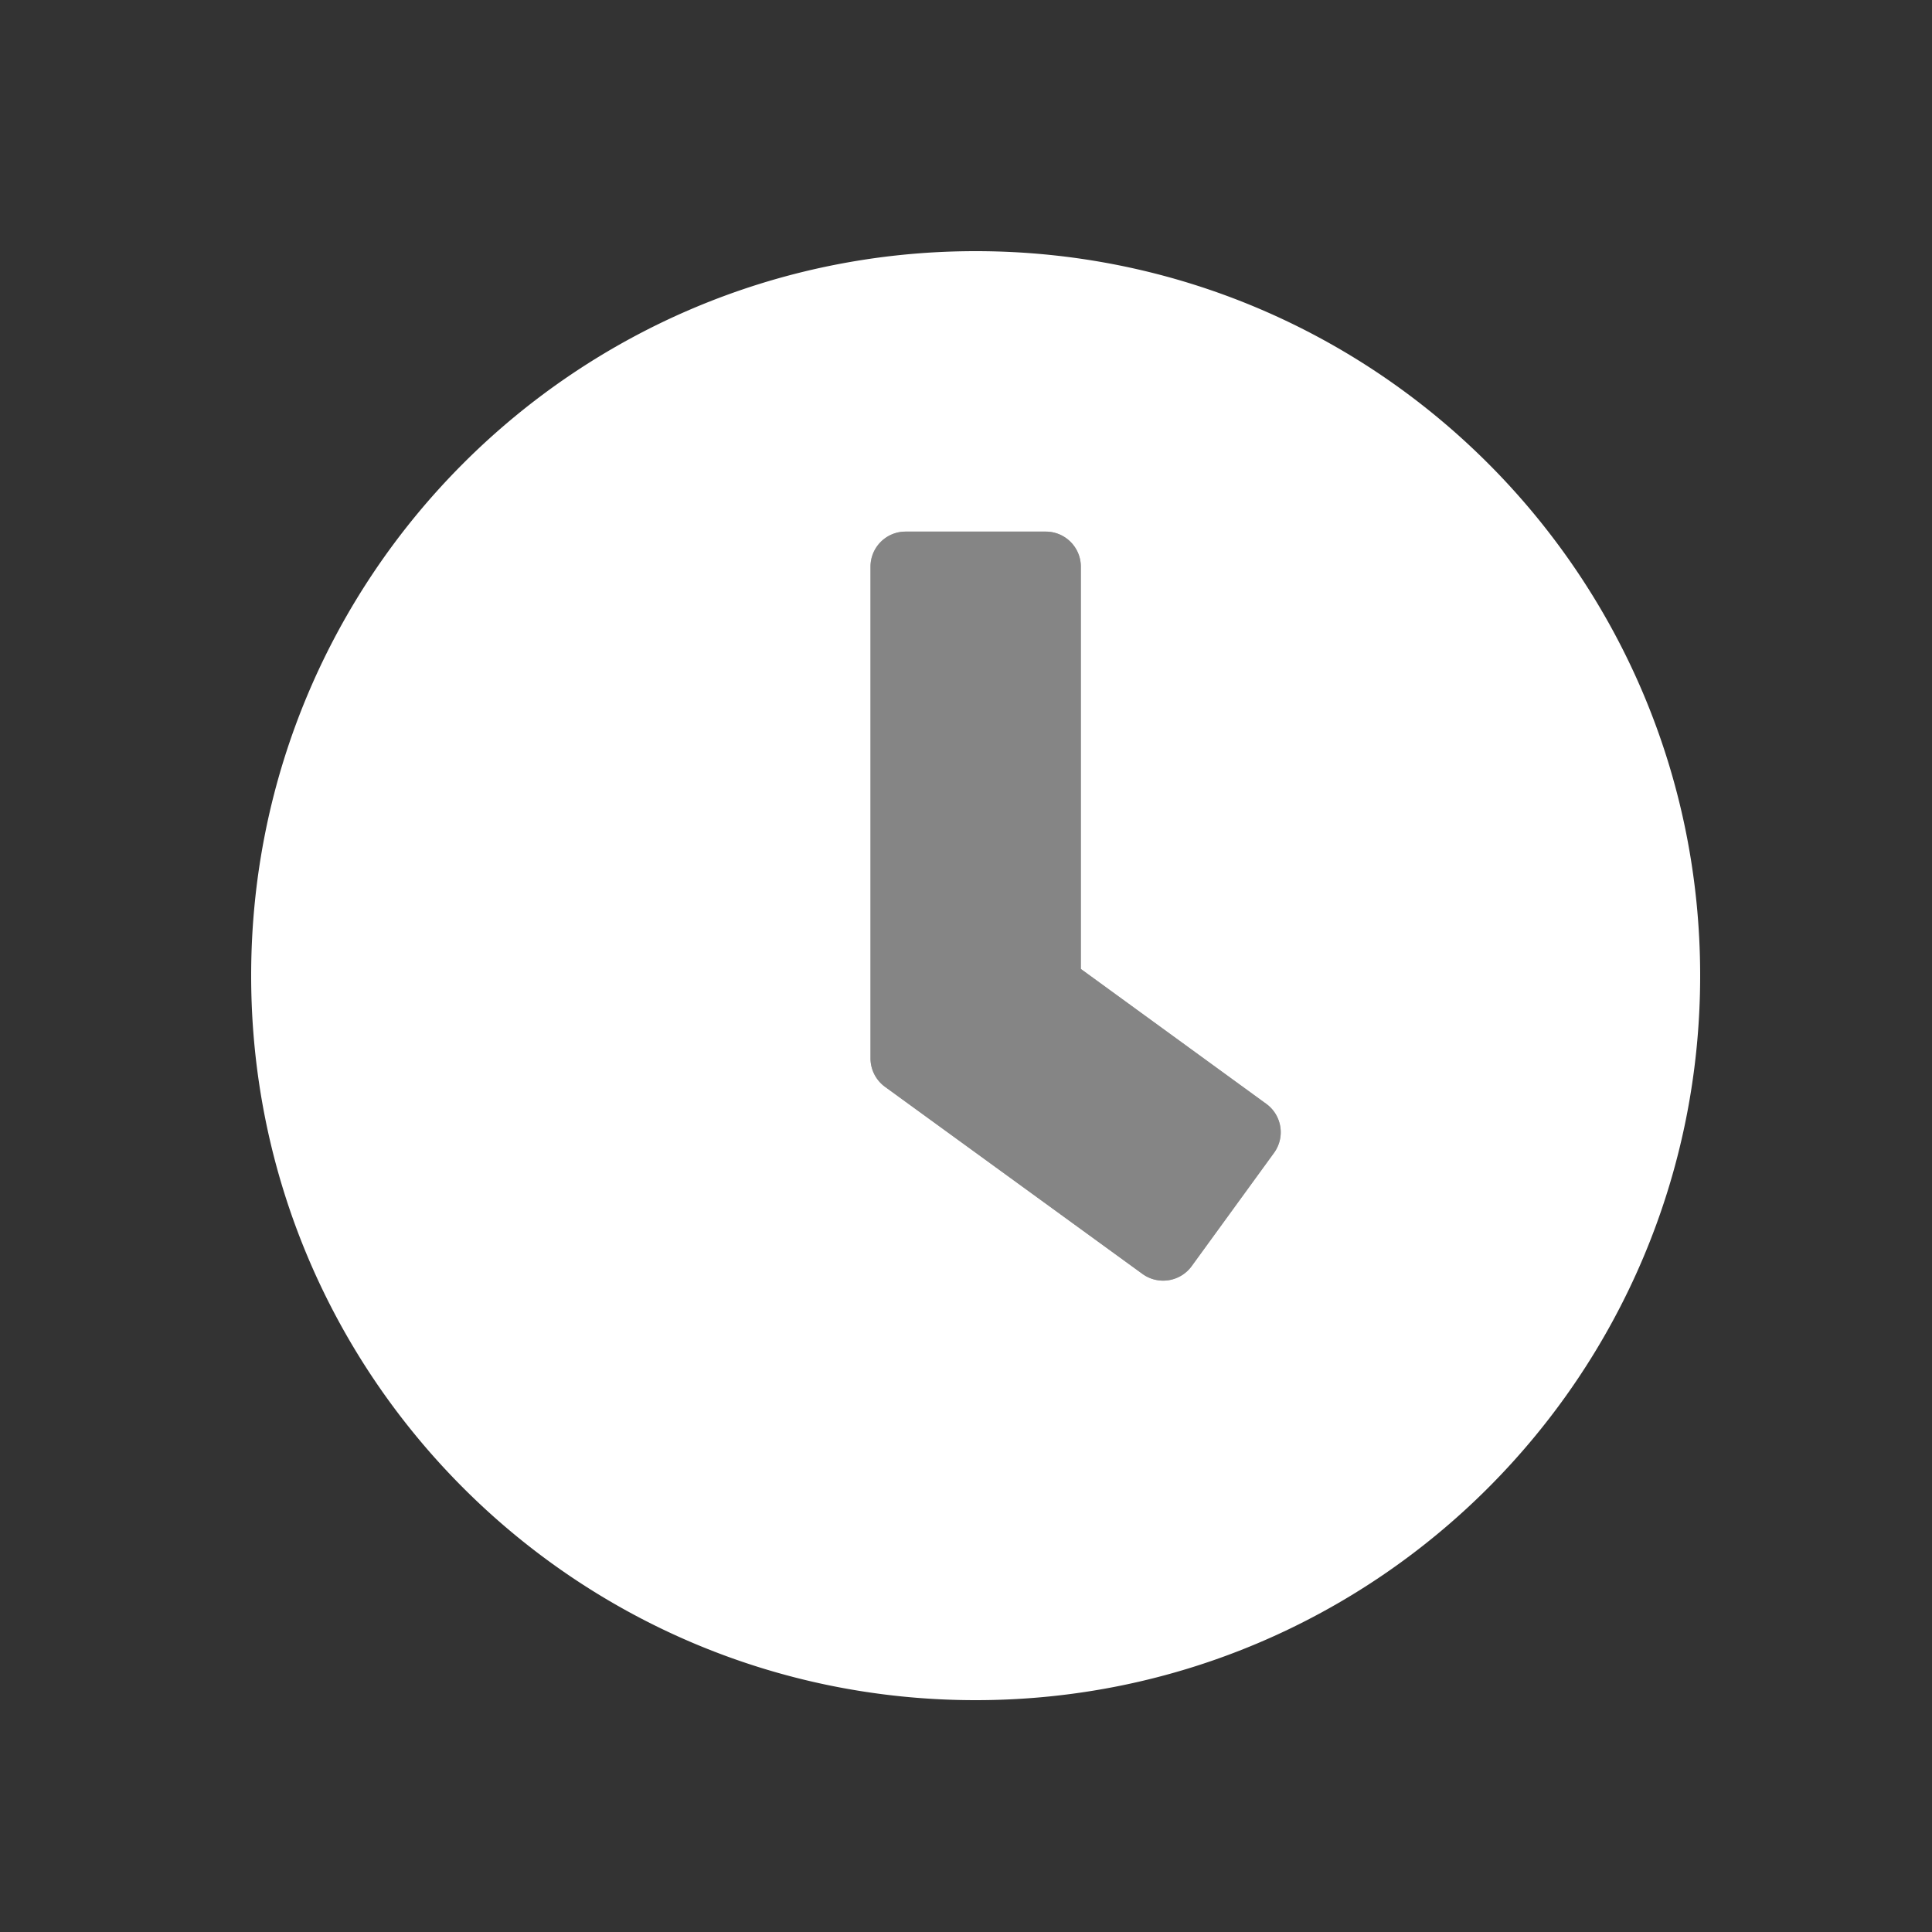 <svg width="100" height="100" xmlns="http://www.w3.org/2000/svg"><rect width="100%" height="100%" fill="#333333" stroke="none"/><g fill="#FFF" fill-rule="nonzero"><path d="M45.056 29.33c0-1.001.813-1.814 1.815-1.814h7.258c1.002 0 1.815.813 1.815 1.815v20.821l9.601 6.986a1.815 1.815 0 0 1 .394 2.54l-4.265 5.867a1.827 1.827 0 0 1-2.54.394l-13.337-9.693a1.827 1.827 0 0 1-.74-1.467V29.331Z" opacity=".4"/><path d="M50.5 13C29.784 13 13 29.784 13 50.5S29.784 88 50.5 88 88 71.216 88 50.5 71.216 13 50.5 13Zm15.439 46.678-4.265 5.867a1.827 1.827 0 0 1-2.54.394l-13.337-9.693a1.827 1.827 0 0 1-.74-1.467V29.331c0-1.002.812-1.815 1.814-1.815h7.258c1.002 0 1.815.813 1.815 1.815v20.821l9.601 6.986a1.815 1.815 0 0 1 .394 2.54Z"/></g></svg>
